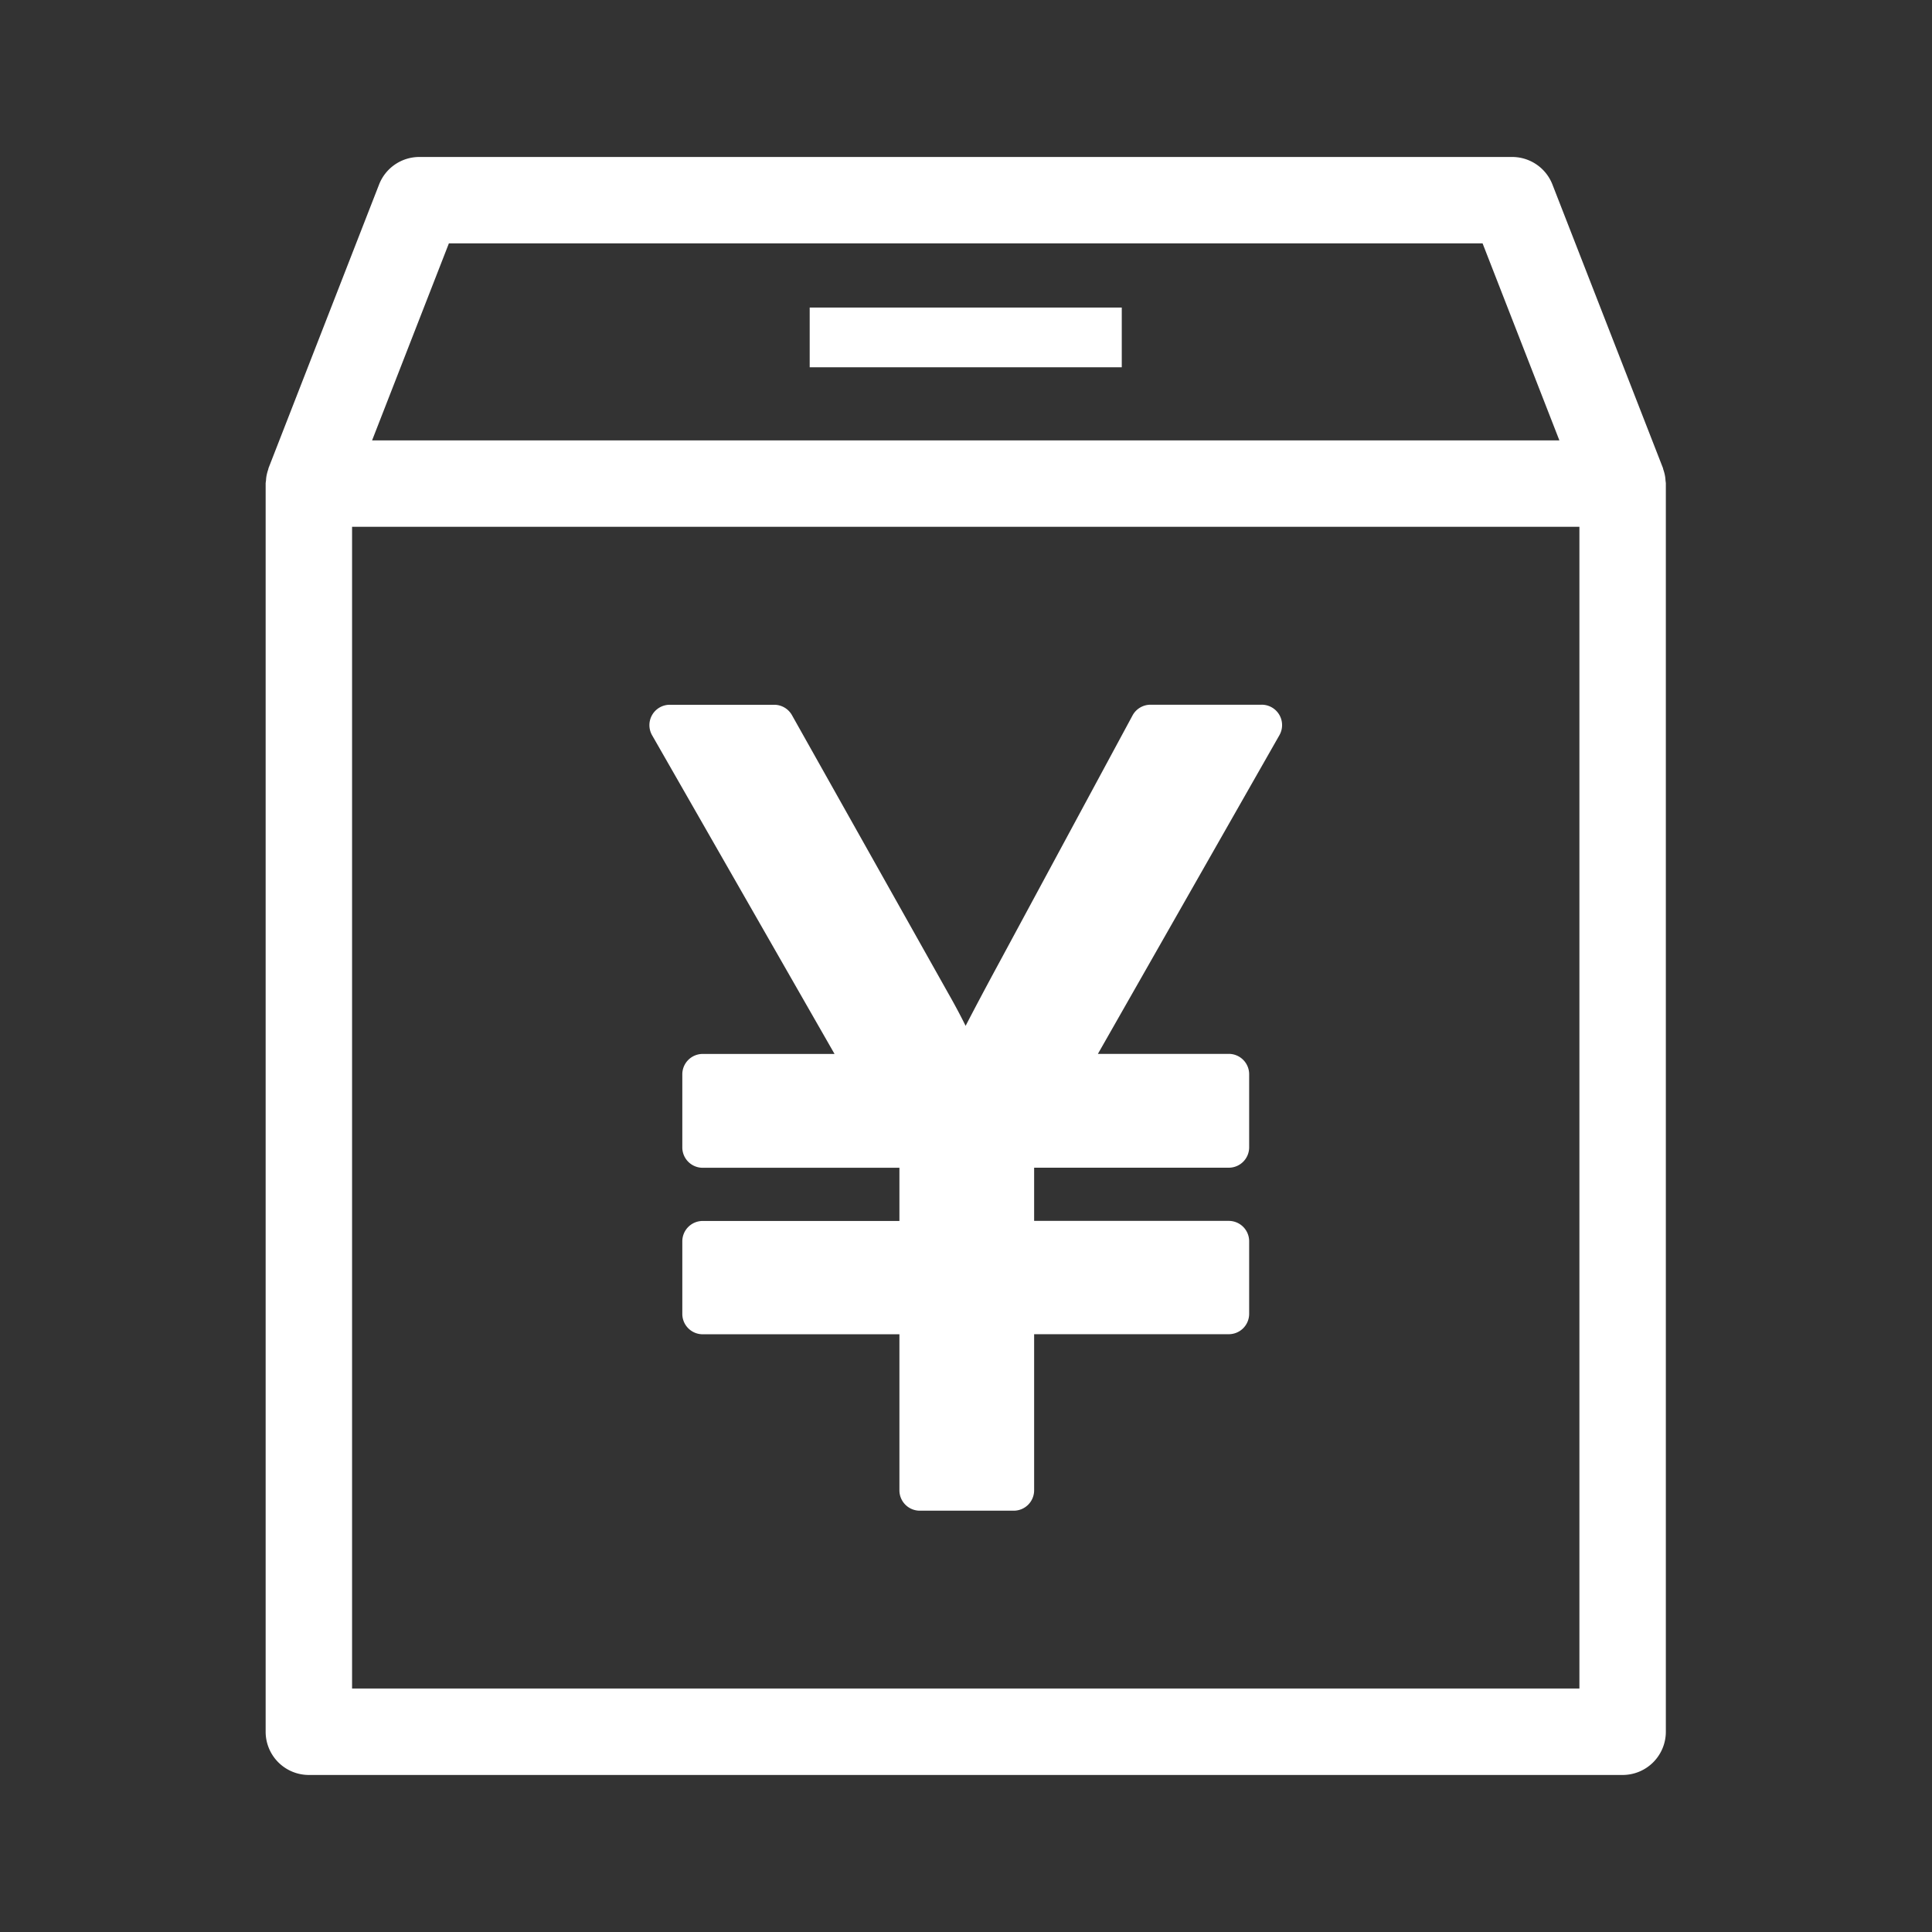 <svg xmlns="http://www.w3.org/2000/svg" xmlns:xlink="http://www.w3.org/1999/xlink" width="160" height="160" viewBox="0 0 160 160">
  <rect x="0" y="0" width="160" height="160" fill="#333333" stroke="none"/>
  <defs>
    <clipPath id="clip-path">
      <rect id="Rectangle_1424" data-name="Rectangle 1424" width="160" height="160" transform="translate(-2176 3595)" fill="#fff"/>
    </clipPath>
    <clipPath id="clip-path-2">
      <rect id="Rectangle_1159" data-name="Rectangle 1159" width="115.956" height="133.995" fill="#fff"/>
    </clipPath>
  </defs>
  <g id="Mask_Group_9" data-name="Mask Group 9" transform="translate(2176 -3595)" clip-path="url(#clip-path)">
    <g id="Group_100" data-name="Group 100" transform="translate(-2154 3608)">
      <g id="Group_12" data-name="Group 12" clip-path="url(#clip-path-2)">
        <path id="Path_101" data-name="Path 101" d="M177.262,180.635h-9.207a1.69,1.69,0,0,0-1.486.886L155.635,201.79c-1.192,2.2-2.153,4.012-2.891,5.44q-.643-1.3-1.414-2.653L138.363,181.5a1.688,1.688,0,0,0-1.472-.861h-8.645a1.687,1.687,0,0,0-1.465,2.526l15.108,26.391H130.97a1.688,1.688,0,0,0-1.688,1.688v6.051a1.688,1.688,0,0,0,1.688,1.688h16.292v4.405H130.97a1.688,1.688,0,0,0-1.688,1.688v6.008a1.688,1.688,0,0,0,1.688,1.688h16.292v12.922a1.688,1.688,0,0,0,1.688,1.688h7.78a1.688,1.688,0,0,0,1.688-1.688V232.766h16.12a1.687,1.687,0,0,0,1.688-1.688V225.07a1.687,1.687,0,0,0-1.688-1.688h-16.12v-4.405h16.12a1.687,1.687,0,0,0,1.688-1.688v-6.051a1.688,1.688,0,0,0-1.688-1.688H163.7l15.032-26.393a1.688,1.688,0,0,0-1.467-2.523" transform="translate(-94.776 -135.273)" fill="#fff"/>
        <path id="Path_102" data-name="Path 102" d="M3.579,133.995h108.8a3.578,3.578,0,0,0,3.579-3.579V27.049c0-.093-.021-.181-.028-.273s-.014-.194-.029-.291a3.531,3.531,0,0,0-.152-.6c-.016-.046-.018-.093-.036-.139l-9.149-23.47A3.579,3.579,0,0,0,103.228,0h-90.5A3.579,3.579,0,0,0,9.394,2.278L.245,25.749c-.018.045-.02.093-.035.138a3.518,3.518,0,0,0-.152.6c-.016.1-.022.192-.029.289S0,26.955,0,27.049V130.416a3.578,3.578,0,0,0,3.579,3.579M15.174,7.157h85.608l6.359,16.313H8.815ZM7.157,30.627H108.8v96.21H7.157Z" fill="#fff"/>
        <rect id="Rectangle_1158" data-name="Rectangle 1158" width="25.845" height="4.946" transform="translate(45.055 12.47)" fill="#fff"/>
      </g>
    </g>
  </g>
</svg>
